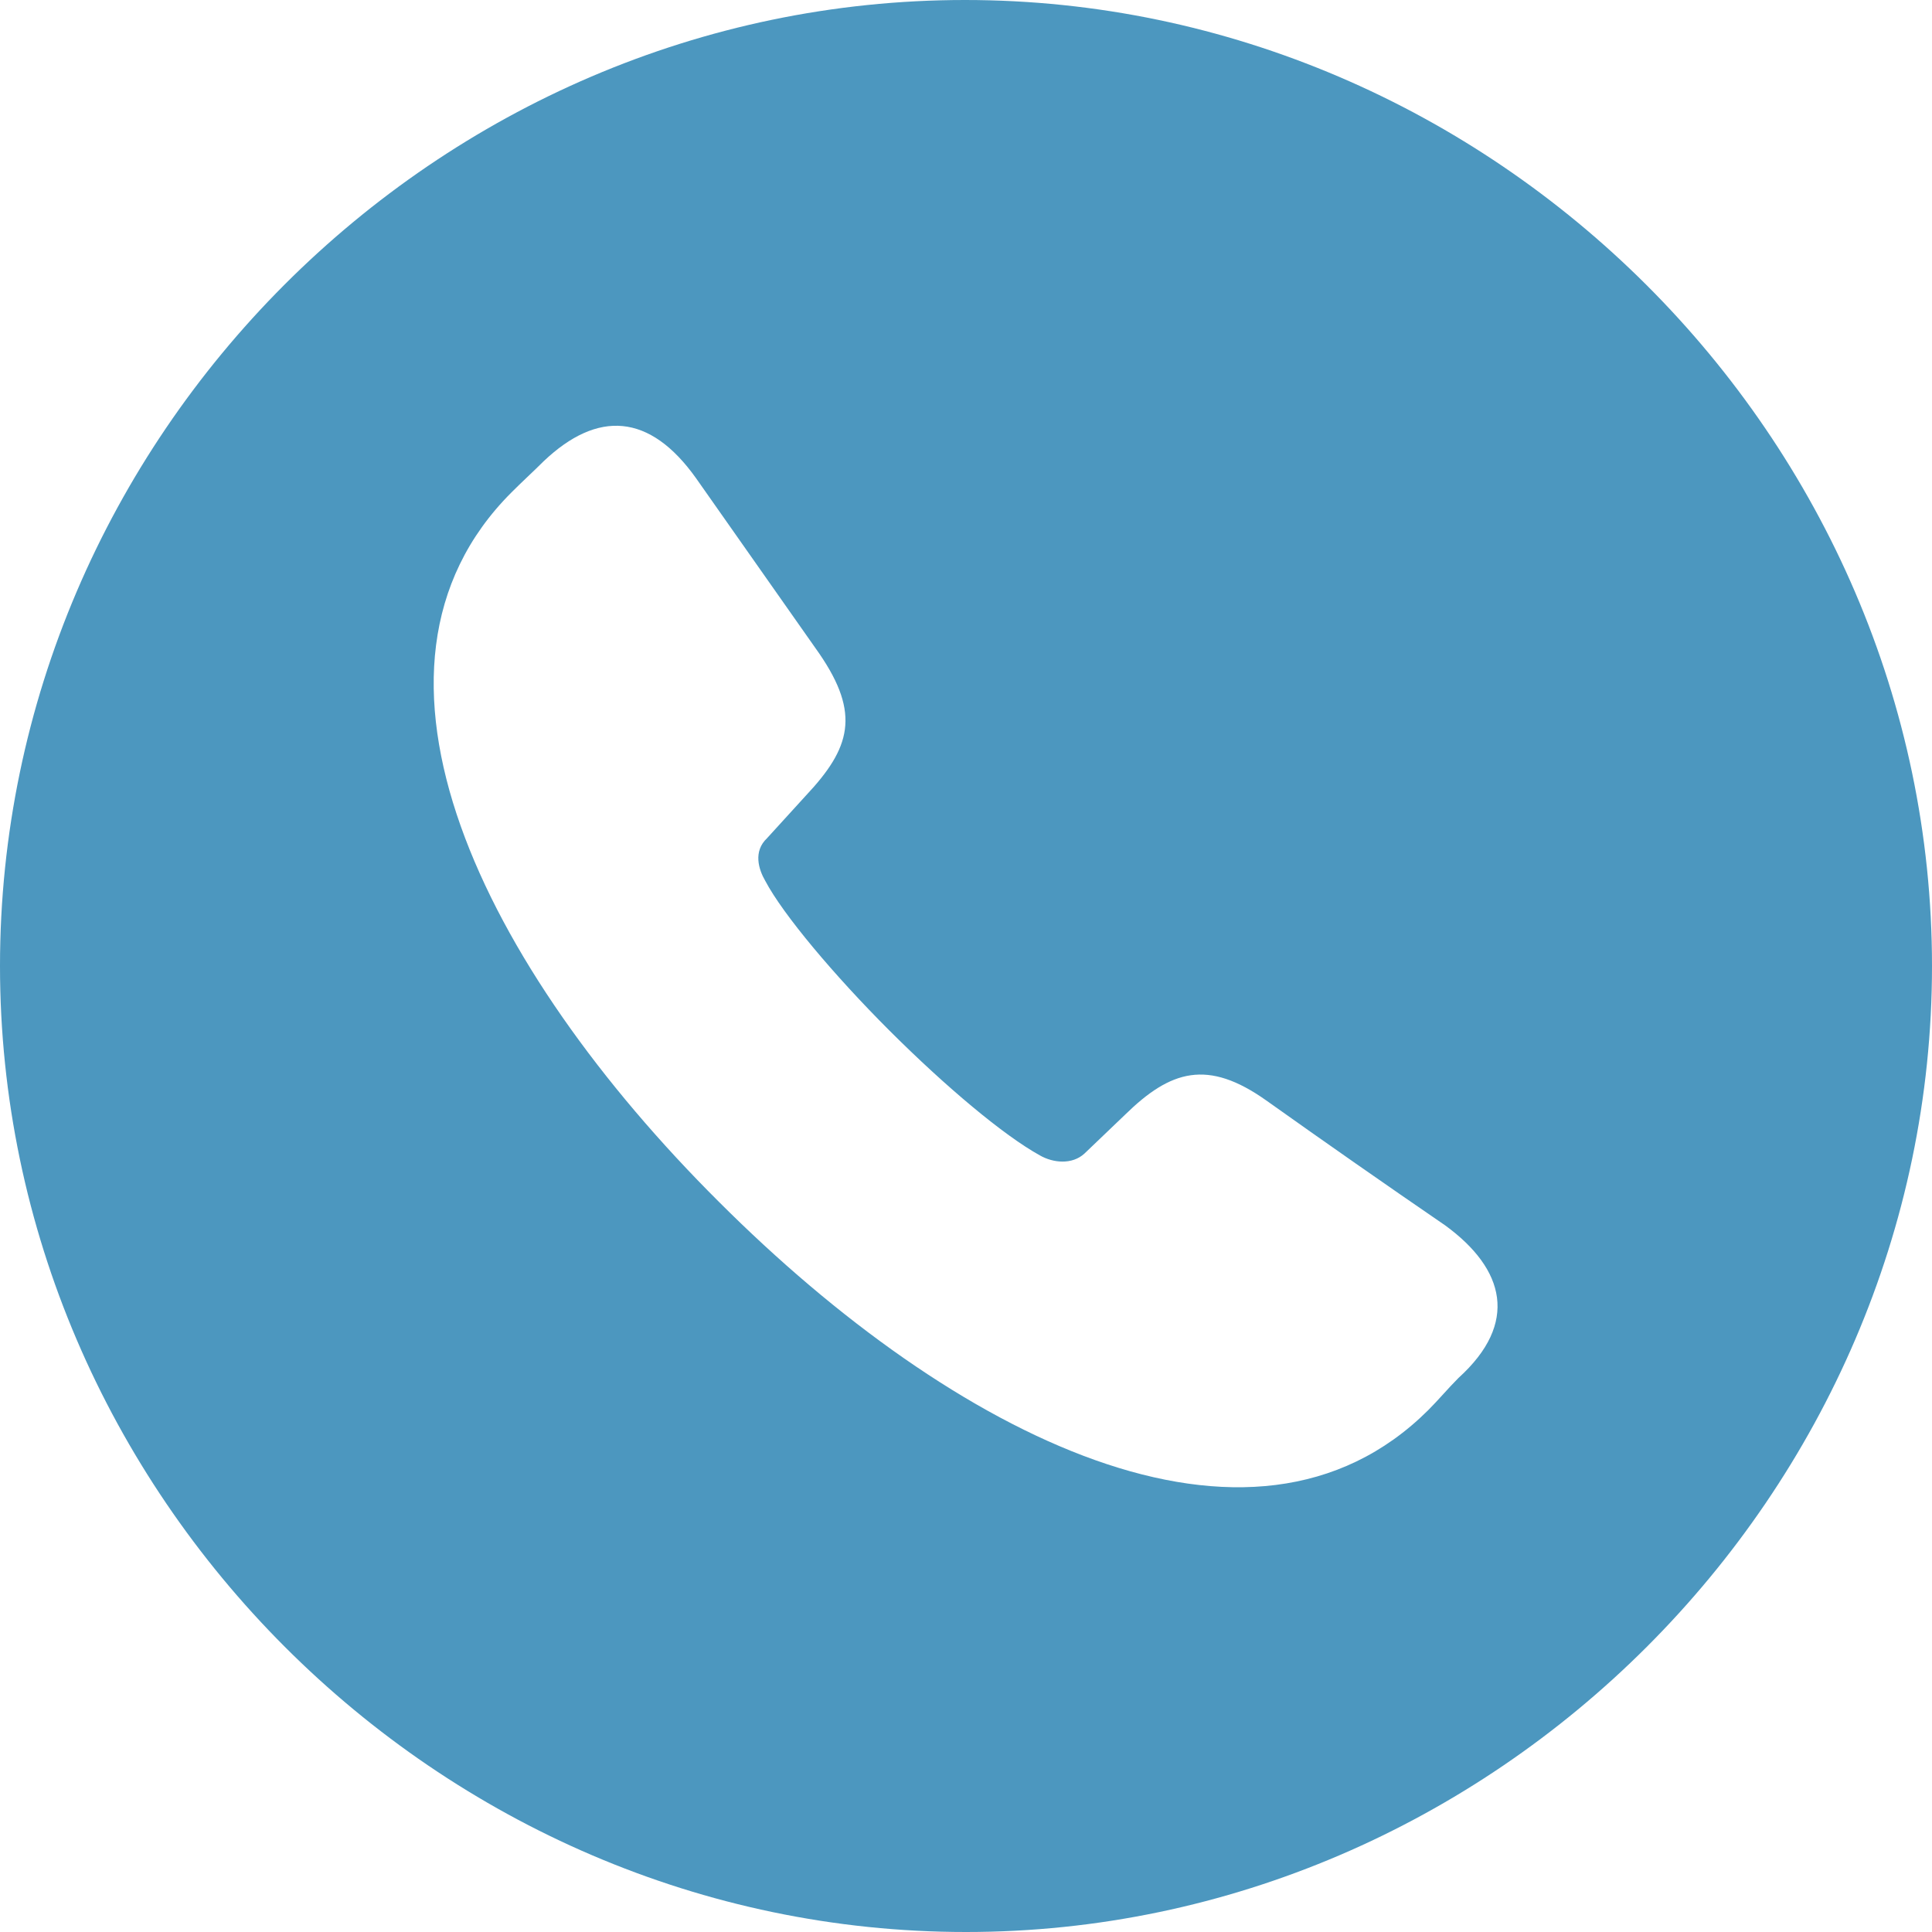 <?xml version="1.0" encoding="UTF-8"?> <svg xmlns="http://www.w3.org/2000/svg" width="23" height="23" viewBox="0 0 23 23" fill="none"><path d="M11.5 23C17.78 23 23 17.78 23 11.5C23 5.209 17.768 0 11.488 0C5.197 0 0 5.209 0 11.5C0 17.78 5.208 23 11.5 23ZM8.558 14.307C5.761 11.522 3.98 7.971 6.088 5.863C6.212 5.738 6.348 5.615 6.472 5.491C7.114 4.882 7.734 4.916 8.287 5.694L9.753 7.78C10.248 8.501 10.124 8.907 9.595 9.47L9.132 9.978C8.964 10.136 9.031 10.35 9.11 10.486C9.324 10.891 9.933 11.613 10.587 12.267C11.264 12.943 11.951 13.518 12.38 13.755C12.537 13.845 12.763 13.868 12.91 13.733L13.394 13.27C13.935 12.74 14.376 12.605 15.075 13.101C15.781 13.603 16.491 14.099 17.206 14.589C17.916 15.108 18.084 15.751 17.363 16.404C17.239 16.528 17.126 16.664 17.002 16.788C14.894 18.885 11.354 17.103 8.558 14.307Z" fill="#4C97BF"></path></svg> 